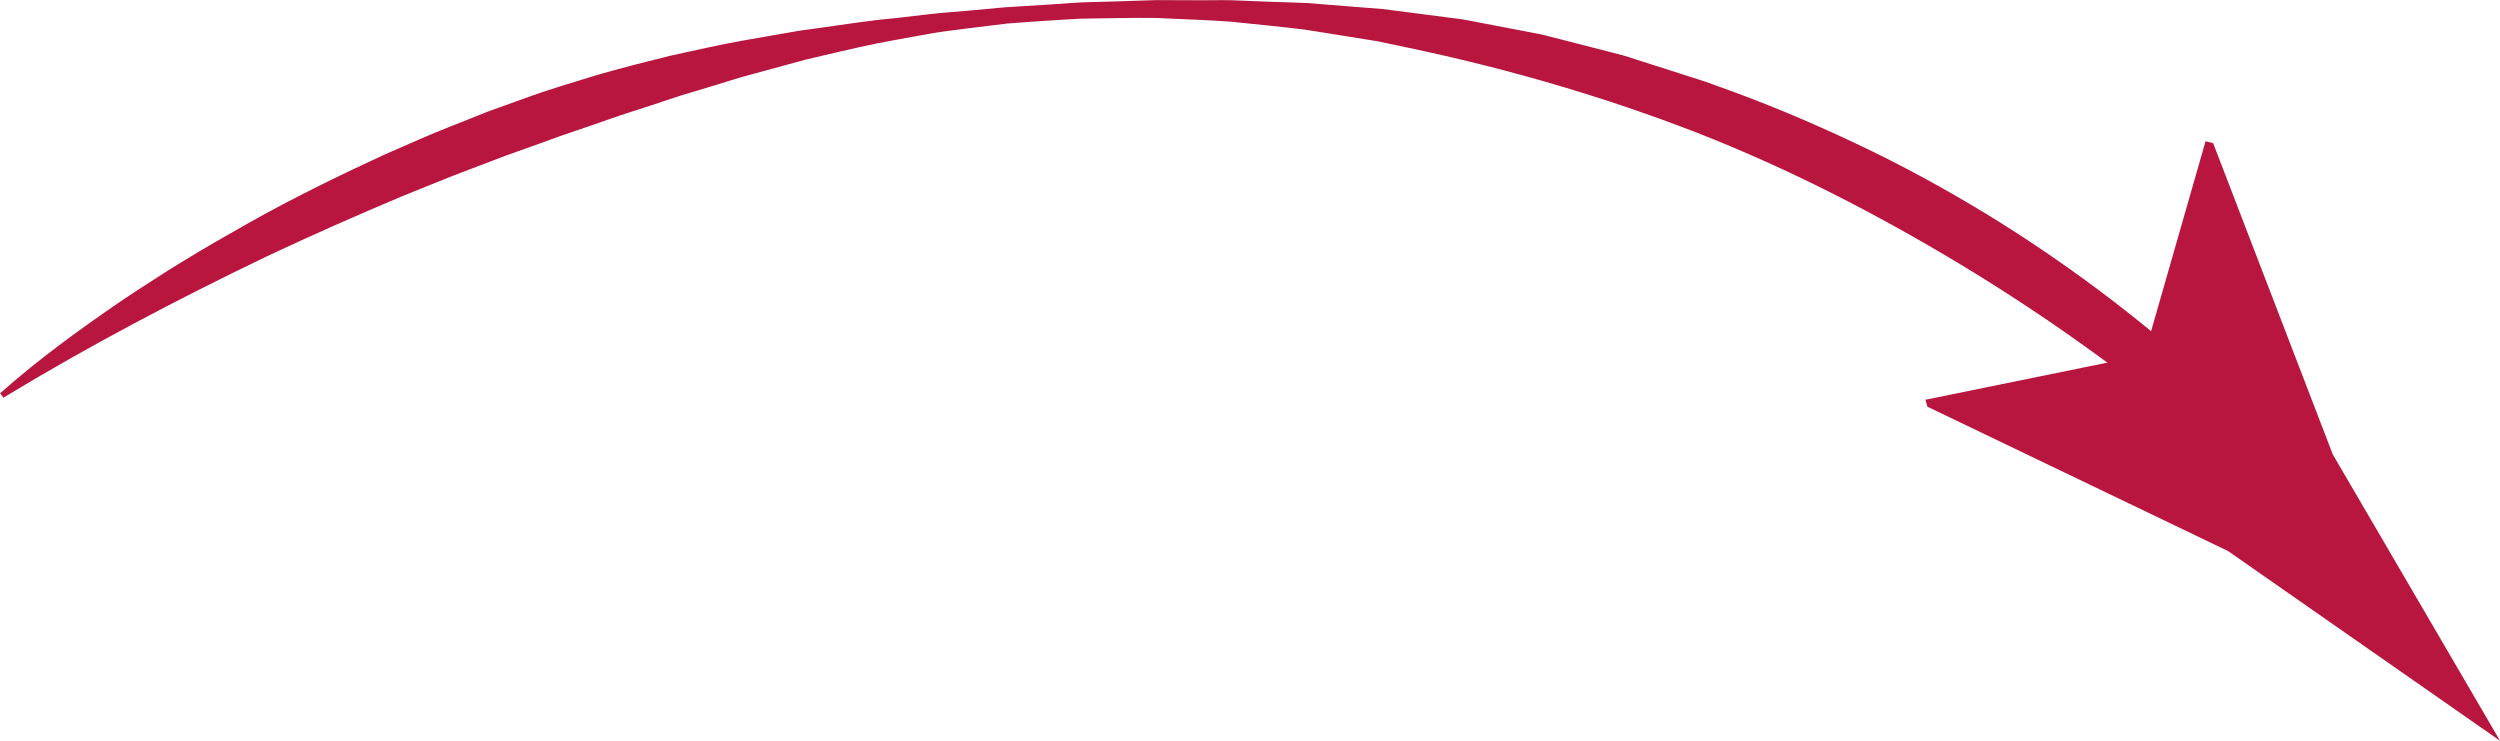 <?xml version="1.0" encoding="UTF-8"?> <svg xmlns="http://www.w3.org/2000/svg" id="_Слой_2" data-name="Слой 2" viewBox="0 0 521.33 154.47"><defs><style> .cls-1 { fill: #b8163f; } </style></defs><g id="_Слой_1-2" data-name="Слой 1"><g><path class="cls-1" d="M0,82.03c7.85-6.97,16.34-13.15,25-19.08,2.17-1.48,4.37-2.9,6.58-4.32l3.31-2.13,3.35-2.07c4.48-2.75,9.04-5.34,13.61-7.93,9.16-5.16,18.61-9.78,28.17-14.19,4.83-2.07,9.61-4.3,14.53-6.18l7.34-2.92,7.43-2.67c4.94-1.83,10.01-3.29,15.03-4.85,5.05-1.49,10.17-2.75,15.28-4.03,5.15-1.11,10.27-2.32,15.46-3.23l7.77-1.36,3.88-.67,3.91-.54c5.21-.7,10.38-1.57,15.61-2.03l7.81-.9c2.6-.3,5.22-.46,7.82-.7l7.82-.72,7.84-.48,7.83-.53,7.85-.22,7.85-.26,7.86.03c2.62.04,5.24-.06,7.87,0l7.86.31c2.62.1,5.25.15,7.88.27l7.86.63,7.88.62,7.84,1.01,7.85,1.02c1.32.13,2.6.45,3.9.68l3.89.74,7.78,1.49,1.95.38c.65.14,1.28.32,1.92.48l3.84.99,7.68,1.97c1.28.33,2.56.65,3.84,1l3.78,1.21,7.56,2.42,3.78,1.21,1.89.61,1.86.68c9.99,3.52,19.77,7.61,29.35,12.15,9.59,4.51,18.91,9.61,27.94,15.14,9.03,5.55,17.75,11.59,26.14,18.04,8.38,6.47,16.42,13.35,24.16,20.54l-6.44,7.24c-7.85-6.64-15.98-12.92-24.33-18.87-8.34-5.96-16.9-11.59-25.66-16.88-17.53-10.55-35.78-19.96-54.88-27.43-19.12-7.42-38.87-13.18-59.02-17.48l-7.57-1.6-7.64-1.23-7.66-1.22c-2.56-.32-5.13-.58-7.7-.86l-7.72-.79c-2.58-.19-5.17-.32-7.75-.43l-7.76-.34c-2.59-.04-5.18-.02-7.77.02l-7.77.12c-2.59.14-5.18.28-7.76.46-2.59.19-5.17.34-7.75.56l-7.72.94c-2.57.36-5.15.62-7.7,1.05l-7.65,1.38c-5.1.88-10.15,2.09-15.18,3.26l-3.78.89-3.75,1.02-7.48,2.04c-2.5.64-4.96,1.46-7.43,2.21l-7.41,2.23-7.35,2.43c-2.45.81-4.92,1.54-7.34,2.42-4.85,1.74-9.77,3.28-14.59,5.1l-7.27,2.6-7.22,2.75c-4.83,1.79-9.58,3.81-14.37,5.71-9.5,4.01-18.95,8.16-28.3,12.58-18.63,8.95-36.99,18.6-54.81,29.41l-.66-.88Z"></path><path class="cls-1" d="M447.14,74.05l12.79-44.59,1.58.39,24.95,64.91c11.63,19.91,23.25,39.81,34.88,59.72-18.91-13.19-37.81-26.38-56.72-39.57l-62.69-30.1-.42-1.45,45.64-9.31Z"></path></g></g></svg> 